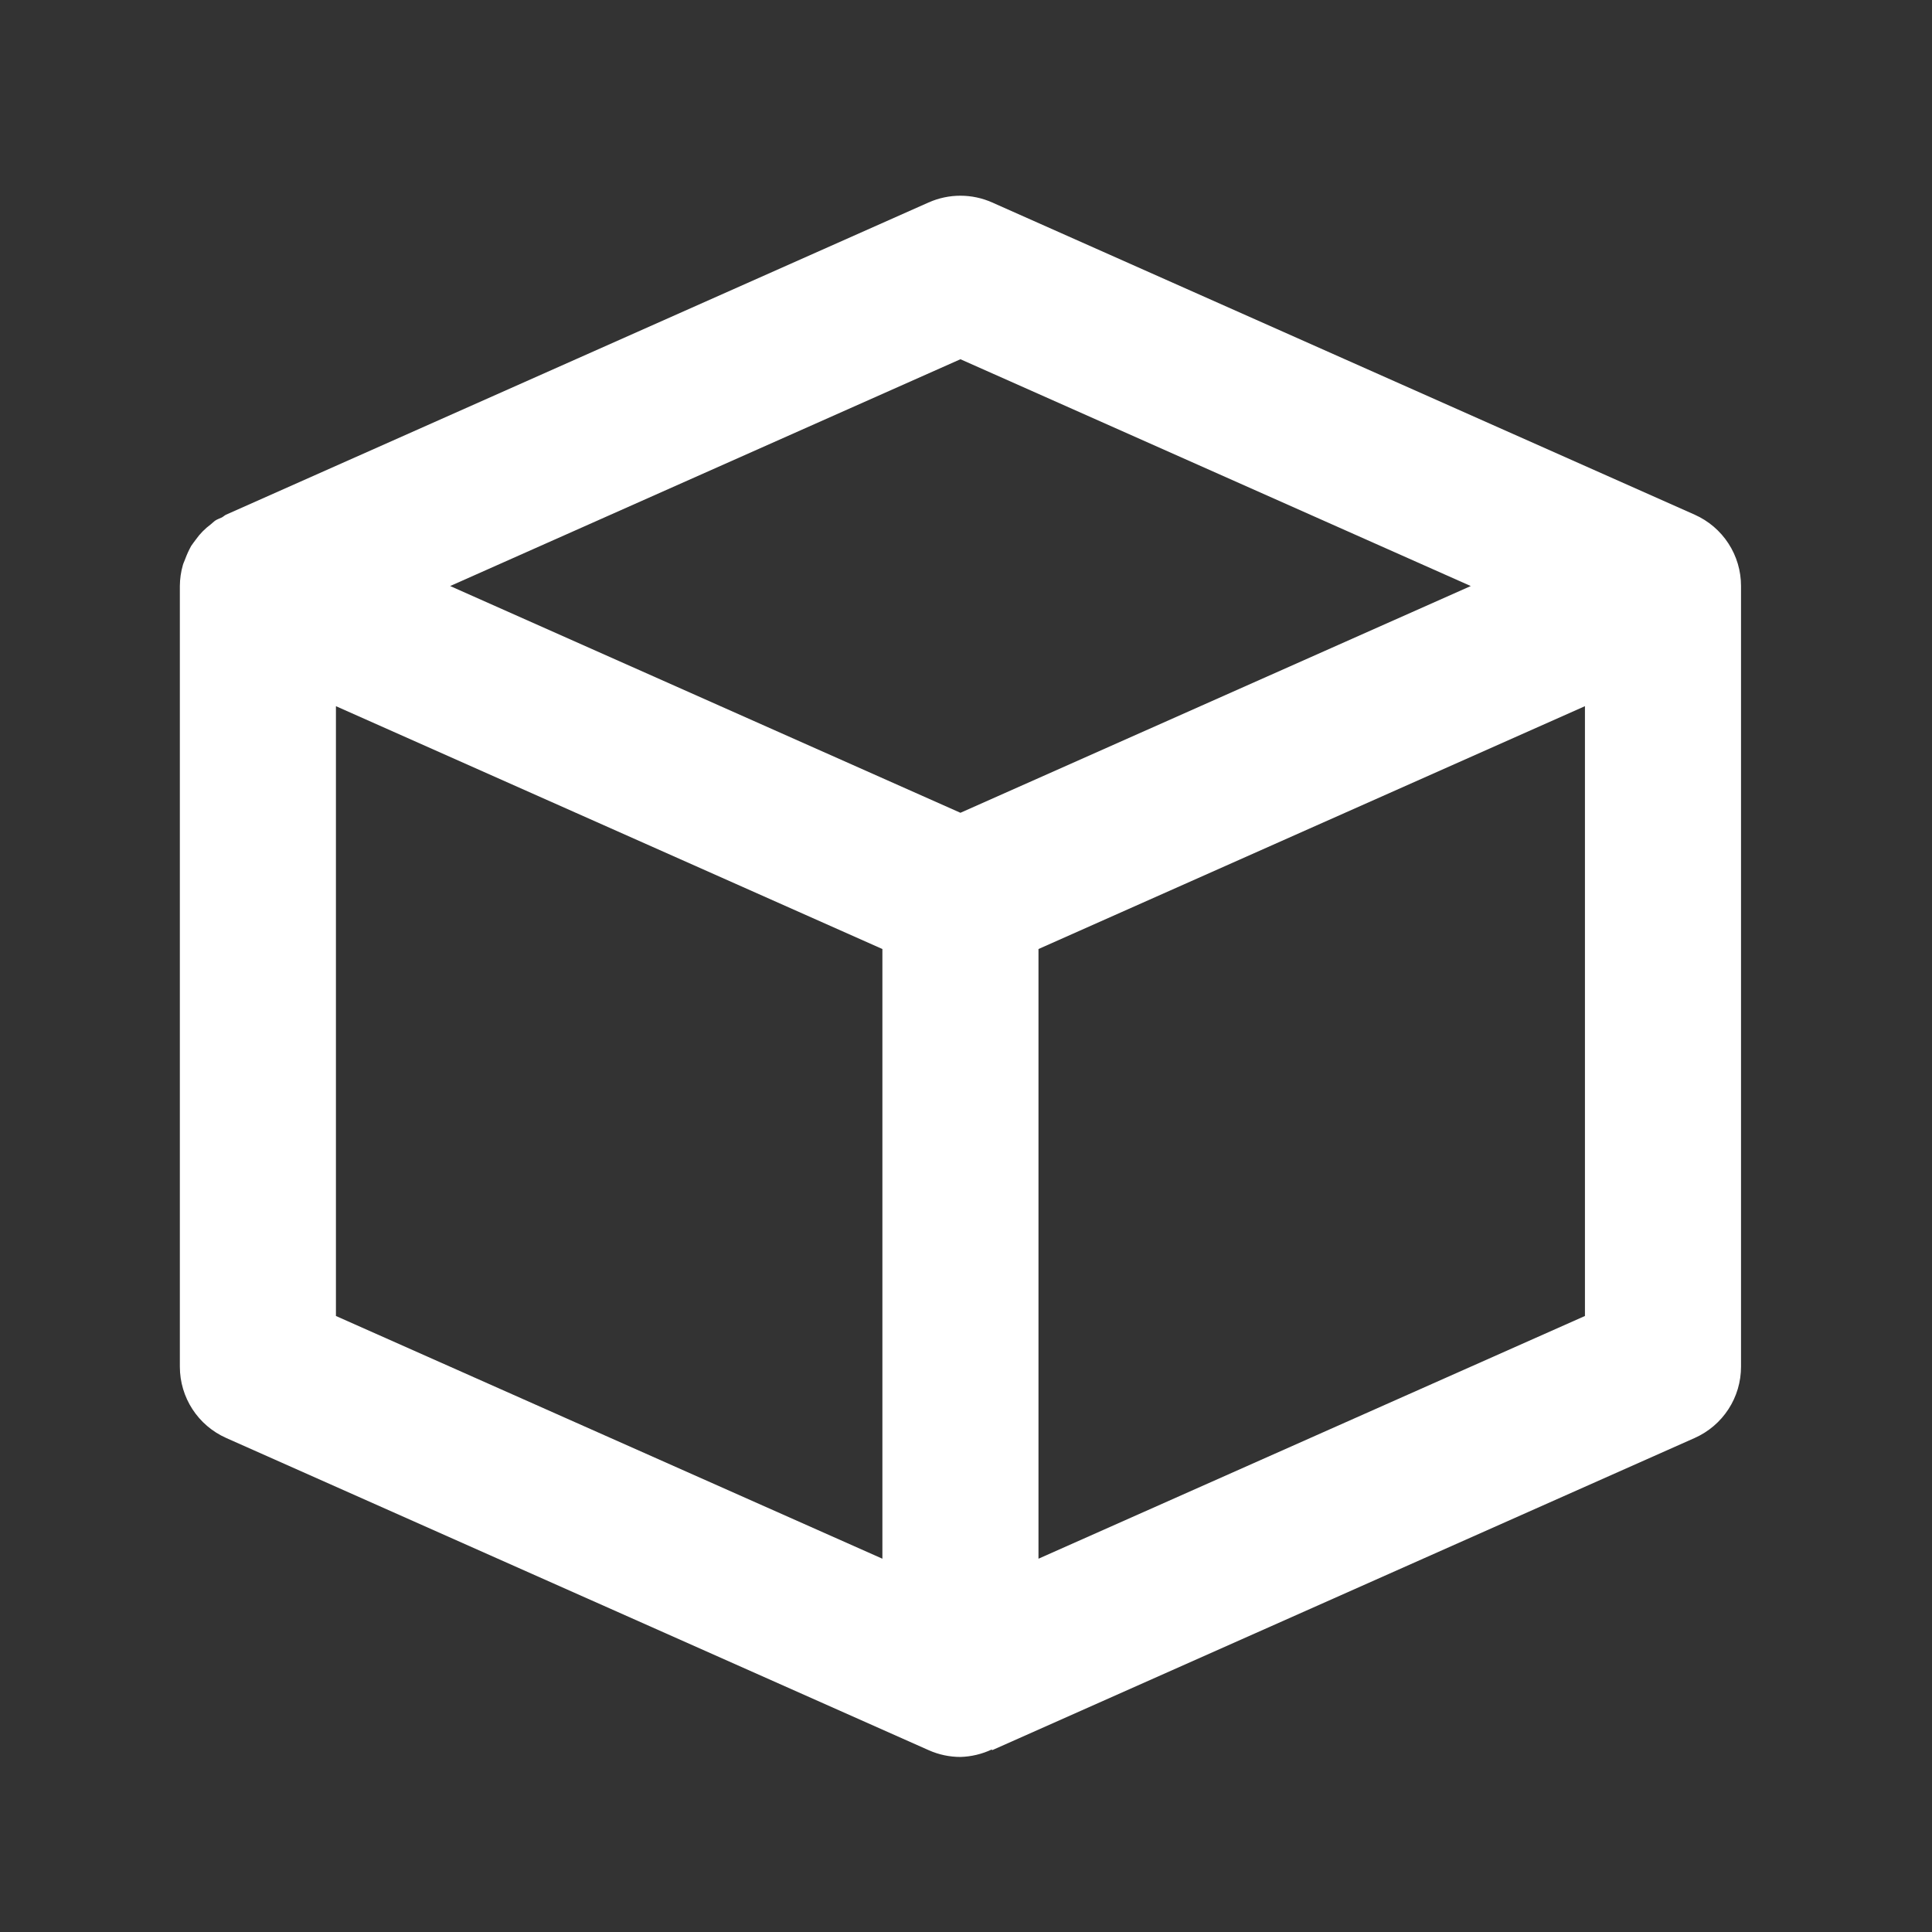 <svg width="33" height="33" viewBox="0 0 33 33" fill="none" xmlns="http://www.w3.org/2000/svg">
<rect x="0" y="0" width="33" height="33" fill="#333333" stroke="none"/>
<path d="M28.946 8.791L16.946 3.458C16.776 3.382 16.591 3.343 16.404 3.343C16.218 3.343 16.033 3.382 15.862 3.458L3.862 8.791C3.836 8.803 3.817 8.823 3.79 8.838C3.753 8.856 3.713 8.868 3.678 8.891C3.649 8.911 3.626 8.936 3.598 8.958C3.501 9.03 3.415 9.117 3.345 9.216C3.318 9.254 3.29 9.287 3.266 9.324C3.227 9.395 3.193 9.468 3.165 9.544C3.153 9.58 3.134 9.614 3.124 9.65C3.09 9.767 3.073 9.888 3.072 10.01V23.343C3.072 23.871 3.381 24.347 3.864 24.562L15.864 29.895C16.037 29.972 16.221 30.01 16.405 30.01C16.59 30.005 16.773 29.961 16.941 29.882L16.946 29.895L28.946 24.562C29.182 24.457 29.383 24.286 29.523 24.07C29.664 23.854 29.738 23.601 29.738 23.343V10.01C29.738 9.752 29.664 9.499 29.523 9.283C29.383 9.067 29.182 8.896 28.946 8.791ZM16.405 6.136L25.122 10.01L16.405 13.883L7.689 10.01L16.405 6.136ZM5.738 22.478V12.062L15.072 16.21V26.624L5.738 22.478ZM17.738 26.624V16.21L27.072 12.062V22.478L17.738 26.624Z" fill="white"/>
</svg>
